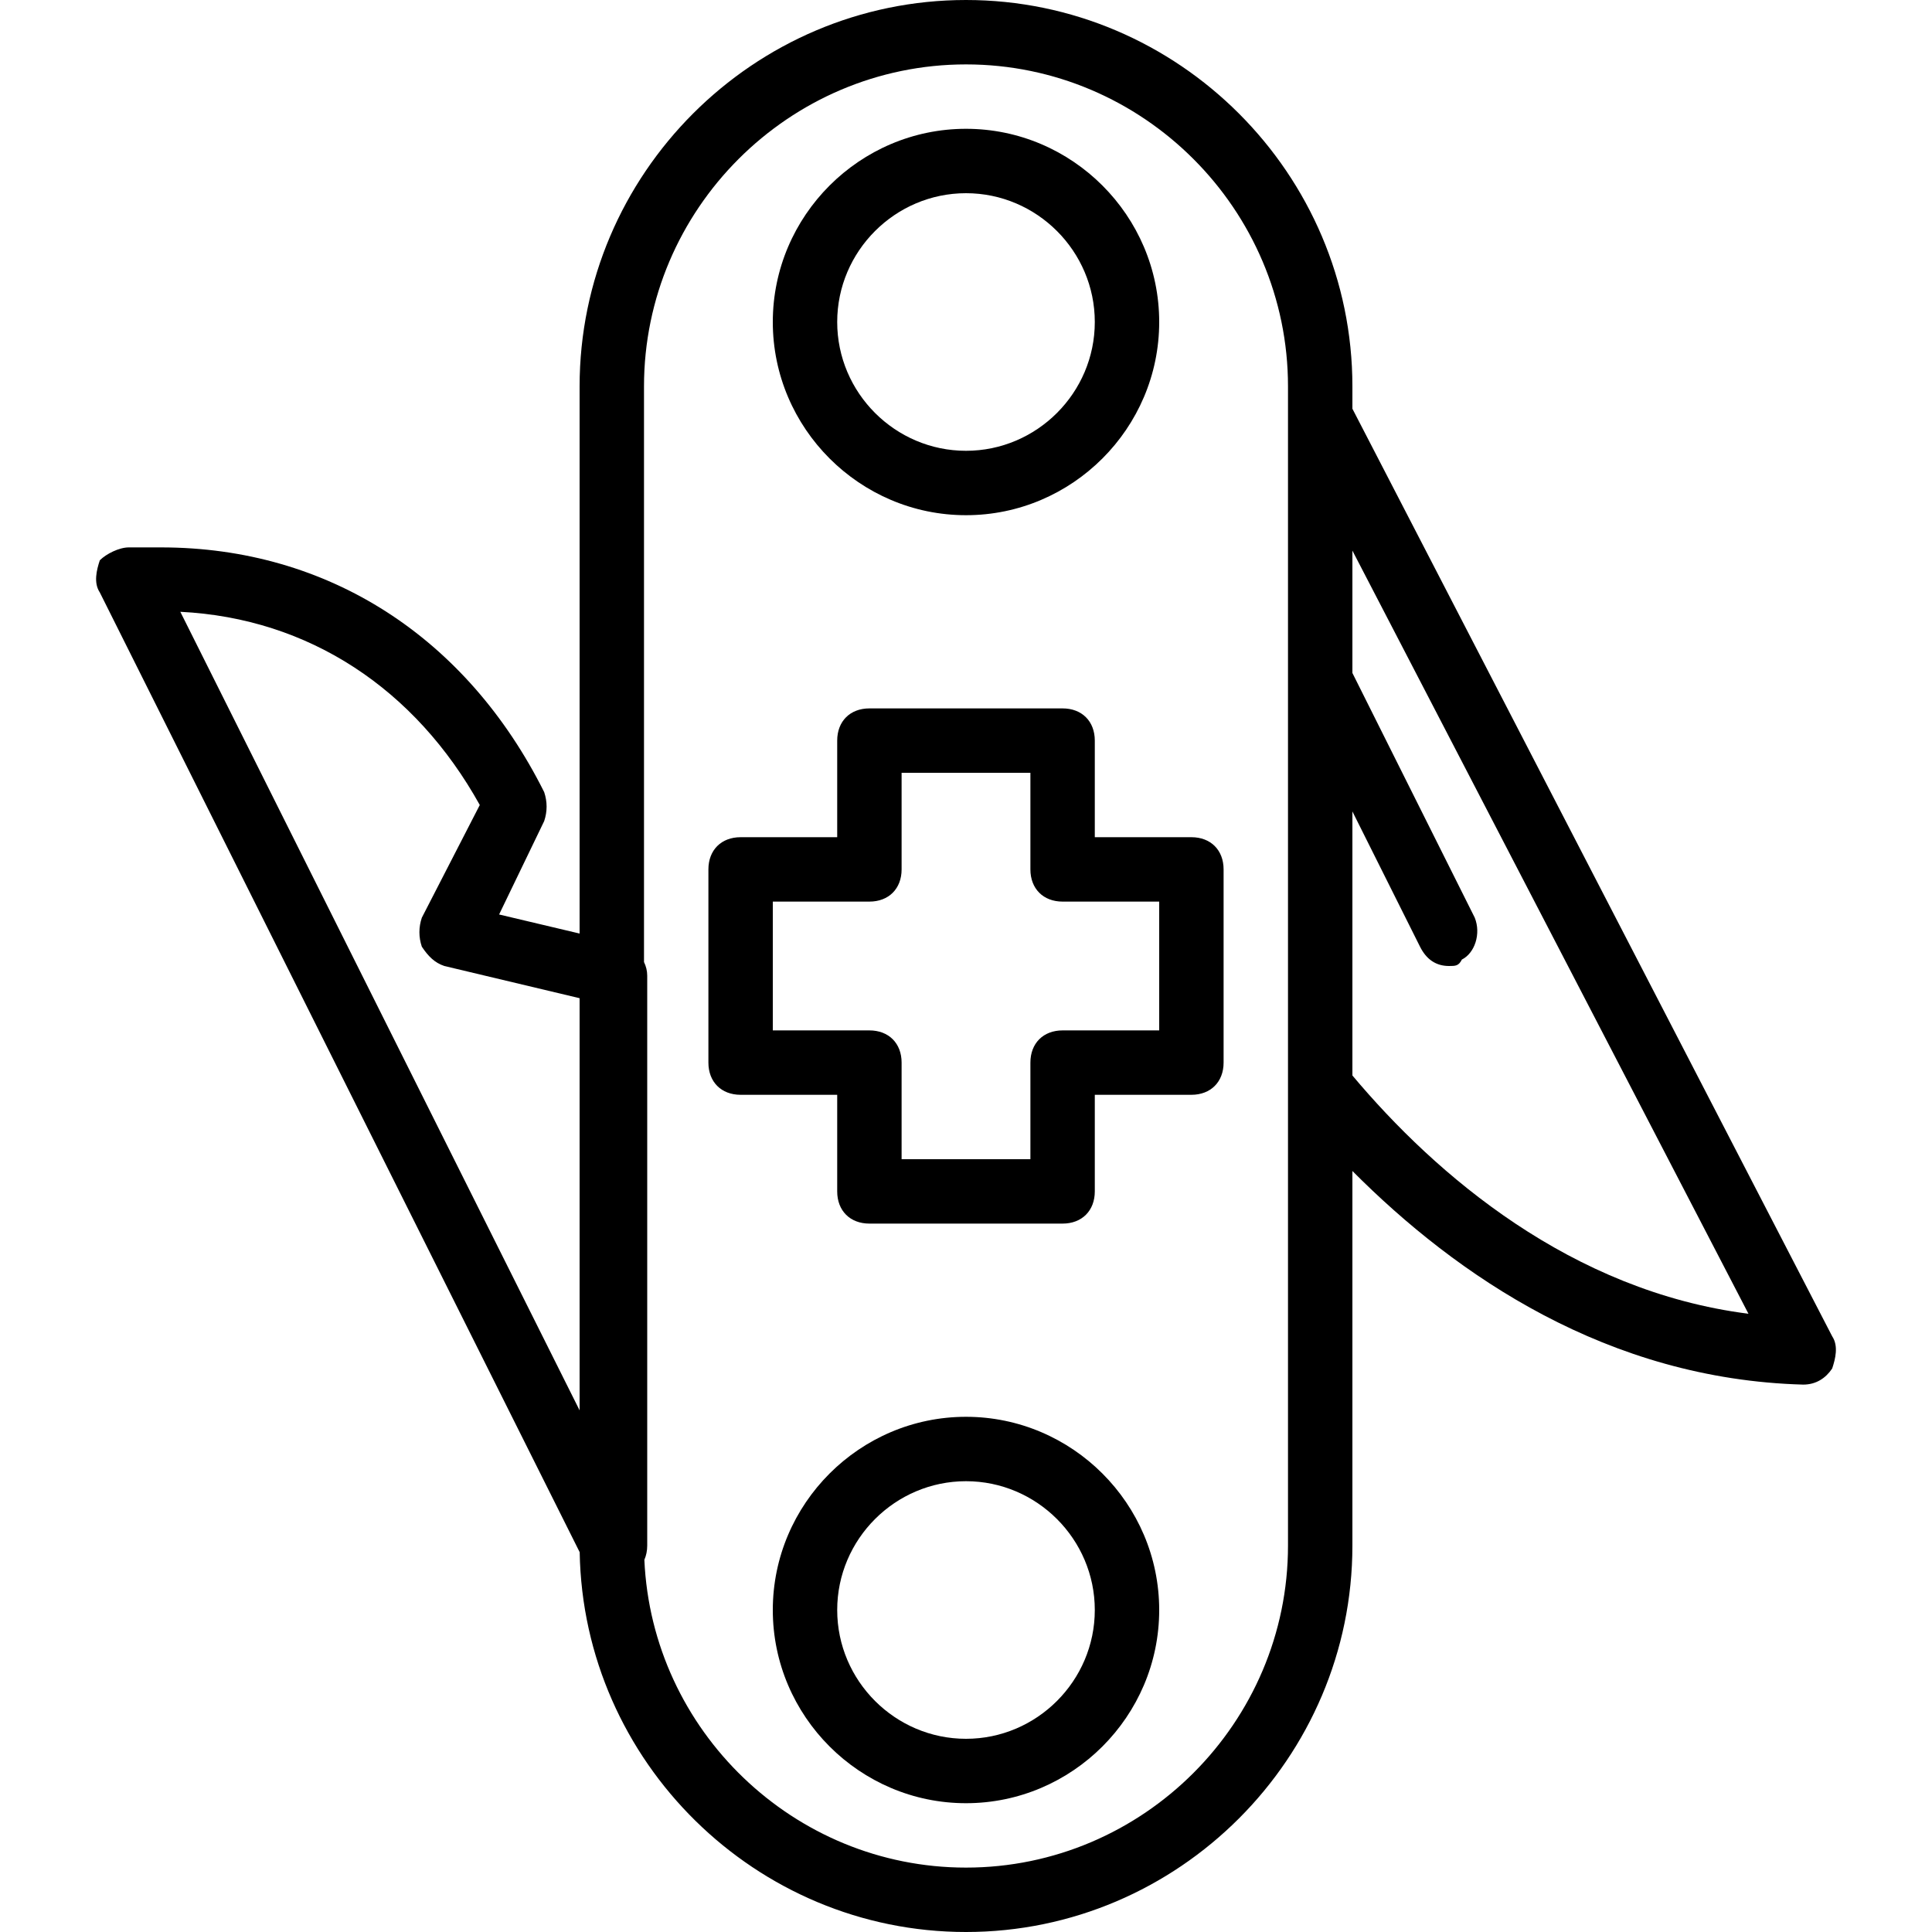 <?xml version="1.0" encoding="iso-8859-1"?>
<!-- Uploaded to: SVG Repo, www.svgrepo.com, Generator: SVG Repo Mixer Tools -->
<svg fill="#000000" height="800px" width="800px" version="1.1" id="Layer_1" xmlns="http://www.w3.org/2000/svg" xmlns:xlink="http://www.w3.org/1999/xlink" 
	 viewBox="0 0 512 512" xml:space="preserve">
<g transform="translate(1 1)">
	<g>
		<g>
			<path d="M484.547,353.133L357.4,107.317V101.4C357.4,45.08,311.32-1,255-1S152.6,45.08,152.6,101.4v144.999l-21.333-5.053
				l11.947-24.747c0.853-2.56,0.853-5.12,0-7.68c-20.48-40.96-57.173-64.853-101.547-64.853h-8.533c-2.56,0-5.973,1.707-7.68,3.413
				c-0.853,2.56-1.707,5.973,0,8.533l127.169,254.338C153.567,465.871,199.266,511,255,511c56.32,0,102.4-46.08,102.4-102.4v-99.271
				c27.706,27.821,67.683,55.186,119.467,56.605c3.413,0,5.973-1.707,7.68-4.267C485.4,359.107,486.253,355.693,484.547,353.133z
				 M126.147,212.333l-15.36,29.867c-0.853,2.56-0.853,5.12,0,7.68c1.707,2.56,3.413,4.267,5.973,5.12l35.84,8.533V372.76
				L46.787,161.133C80.92,162.84,109.08,181.613,126.147,212.333z M340.333,408.6c0,46.933-38.4,85.333-85.333,85.333
				c-45.67,0-83.247-36.364-85.237-81.566c0.494-1.133,0.757-2.406,0.757-3.768V257.56c0-1.297-0.319-2.513-0.853-3.604V101.4
				c0-46.933,38.4-85.333,85.333-85.333s85.333,38.4,85.333,85.333v8.533v177.493V408.6z M357.4,284.013V214.04l17.92,35.84
				c1.707,3.413,4.267,5.12,7.68,5.12c1.707,0,2.56,0,3.413-1.707c3.413-1.707,5.12-6.827,3.413-11.093L357.4,177.347V144.92
				l104.96,202.24C415.427,341.187,379.587,310.467,357.4,284.013z"/>
			<path d="M255,374.467c-28.16,0-51.2,23.04-51.2,51.2s23.04,51.2,51.2,51.2s51.2-23.04,51.2-51.2S283.16,374.467,255,374.467z
				 M255,459.8c-18.773,0-34.133-15.36-34.133-34.133s15.36-34.133,34.133-34.133s34.133,15.36,34.133,34.133
				S273.773,459.8,255,459.8z"/>
			<path d="M255,135.533c28.16,0,51.2-23.04,51.2-51.2c0-28.16-23.04-51.2-51.2-51.2s-51.2,23.04-51.2,51.2
				C203.8,112.493,226.84,135.533,255,135.533z M255,50.2c18.773,0,34.133,15.36,34.133,34.133c0,18.773-15.36,34.133-34.133,34.133
				s-34.133-15.36-34.133-34.133C220.867,65.56,236.227,50.2,255,50.2z"/>
			<path d="M314.733,220.867h-25.6v-25.6c0-5.12-3.413-8.533-8.533-8.533h-51.2c-5.12,0-8.533,3.413-8.533,8.533v25.6h-25.6
				c-5.12,0-8.533,3.413-8.533,8.533v51.2c0,5.12,3.413,8.533,8.533,8.533h25.6v25.6c0,5.12,3.413,8.533,8.533,8.533h51.2
				c5.12,0,8.533-3.413,8.533-8.533v-25.6h25.6c5.12,0,8.533-3.413,8.533-8.533v-51.2
				C323.267,224.28,319.853,220.867,314.733,220.867z M306.2,272.067h-25.6c-5.12,0-8.533,3.413-8.533,8.533v25.6h-34.133v-25.6
				c0-5.12-3.413-8.533-8.533-8.533h-25.6v-34.133h25.6c5.12,0,8.533-3.413,8.533-8.533v-25.6h34.133v25.6
				c0,5.12,3.413,8.533,8.533,8.533h25.6V272.067z"/>
		</g>
	</g>
</g>
</svg>